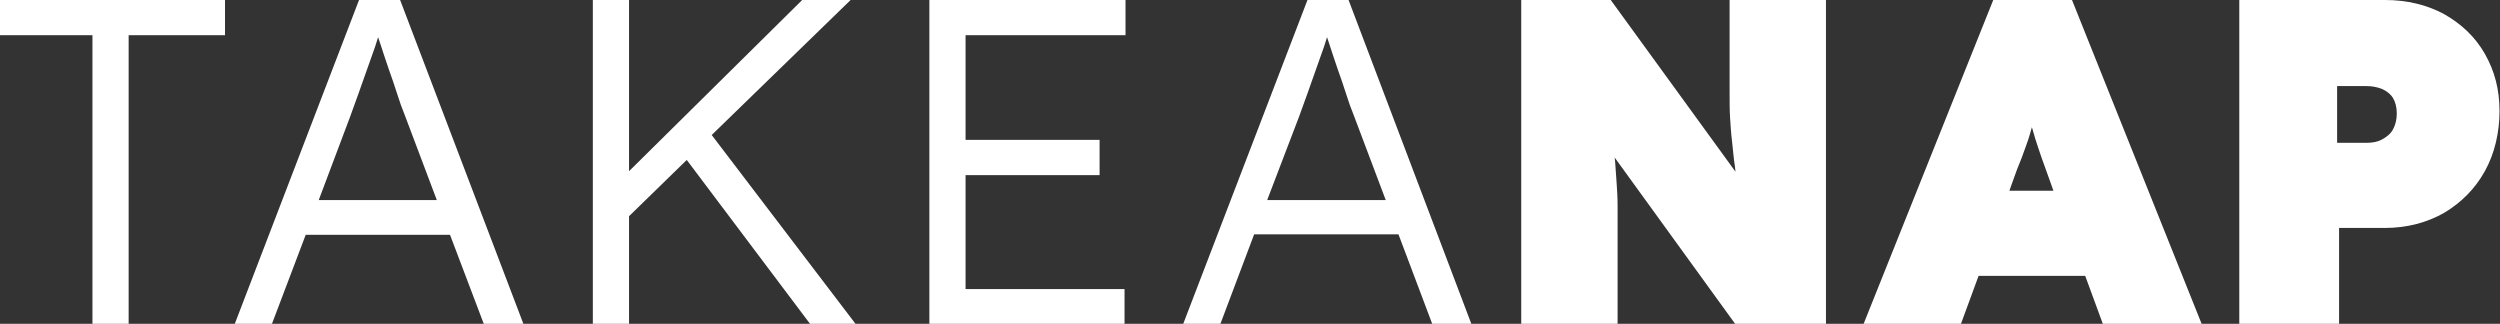 <svg viewBox="0 0 511.1 66.2" xmlns="http://www.w3.org/2000/svg" data-name="Layer 1" id="Layer_1">
  <rect x="0" y="0" width="511.1" height="66.2" fill="#333333" stroke="none"/>
  <defs>
    <style>
      .cls-1 {
        fill: #fff;
      }
    </style>
  </defs>
  <path d="m18.9,66.2V7.2H0V0h46v7.2h-19.7v59.1h-7.4v-.1Z" class="cls-1"></path>
  <path d="m353.6,0v18.9c0,1.9,0,3.6.1,5.2.1,1.6.2,3.2.4,4.8s.3,3.4.6,5.2c0,.3.1.7.1,1L329.3,0h-18.3v66.2h19.7v-24.1c0-1.7-.1-3.3-.2-4.7s-.2-2.8-.3-4.3c0-.3-.1-.6-.1-.9l24.7,34.1h18.5V0h-19.7Z" class="cls-1"></path>
  <path d="m457.8,66.2V0h29.8c4.5,0,8.6,1,12.1,2.9,3.5,2,6.3,4.6,8.3,8.1s3,7.3,3,11.7-1,8.7-3,12.3-4.8,6.4-8.3,8.5c-3.5,2-7.6,3.1-12.1,3.1h-9.4v19.7l-20.4-.1h0Zm20-37h6c1.2,0,2.3-.2,3.2-.7s1.7-1.1,2.2-2,.8-2,.8-3.3-.3-2.4-.8-3.2-1.3-1.4-2.2-1.8c-1-.4-2-.6-3.2-.6h-6v11.6h0Z" class="cls-1"></path>
  <path d="m450.1,66.2L423.6,0h-16.1l-26.5,66.2h19.9l3.6-9.8h21.8l3.6,9.8h20.2Zm-36.8-33.9c.5-1.4,1-2.7,1.4-3.9.2-.7.5-1.6.7-2.4.2.8.5,1.6.7,2.4.4,1.2.8,2.5,1.3,3.9.5,1.4,1.1,3.1,1.8,5l.6,1.7h-9l.6-1.7c.7-2,1.3-3.6,1.9-5h0Z" class="cls-1"></path>
  <path d="m98.9,66.2h8.1L81.8,0h-8.4l-25.4,66.2h7.6l6.9-18.2h29.5l6.9,18.2Zm-33.7-25.4l6.4-17c.6-1.6,1.1-3.1,1.7-4.7s1.1-3.2,1.7-4.8,1.1-3.2,1.7-4.8c.2-.6.4-1.3.6-1.9.2.5.3,1,.5,1.5.5,1.6,1.1,3.3,1.7,5.1.6,1.7,1.2,3.4,1.7,5s1,3,1.5,4.2l6.6,17.5h-24.1v-.1Z" class="cls-1"></path>
  <polygon points="165.6 66.2 174.9 66.2 145.5 27.6 173.9 0 164 0 128.6 35 128.6 0 121.2 0 121.2 66.2 128.6 66.2 128.6 44.2 140.4 32.7 165.6 66.2" class="cls-1"></polygon>
  <polygon points="230.1 7.2 230.1 0 190 0 190 66.2 229.9 66.2 229.9 59.1 197.4 59.1 197.4 35.8 224.8 35.8 224.8 28.6 197.4 28.6 197.4 7.2 230.1 7.2" class="cls-1"></polygon>
  <path d="m292.8,66.2h8L275.7,0h-8.4l-25.4,66.2h7.6l6.9-18.3h29.5l6.9,18.3Zm-33.7-25.4l6.5-17c.6-1.6,1.1-3.1,1.7-4.7s1.1-3.2,1.7-4.8,1.1-3.2,1.7-4.8c.2-.6.4-1.3.6-1.9.2.5.3,1,.5,1.5.5,1.6,1.1,3.3,1.7,5.1.6,1.7,1.2,3.4,1.7,5s1,3,1.5,4.2l6.6,17.5h-24.2v-.1Z" class="cls-1"></path>
</svg>